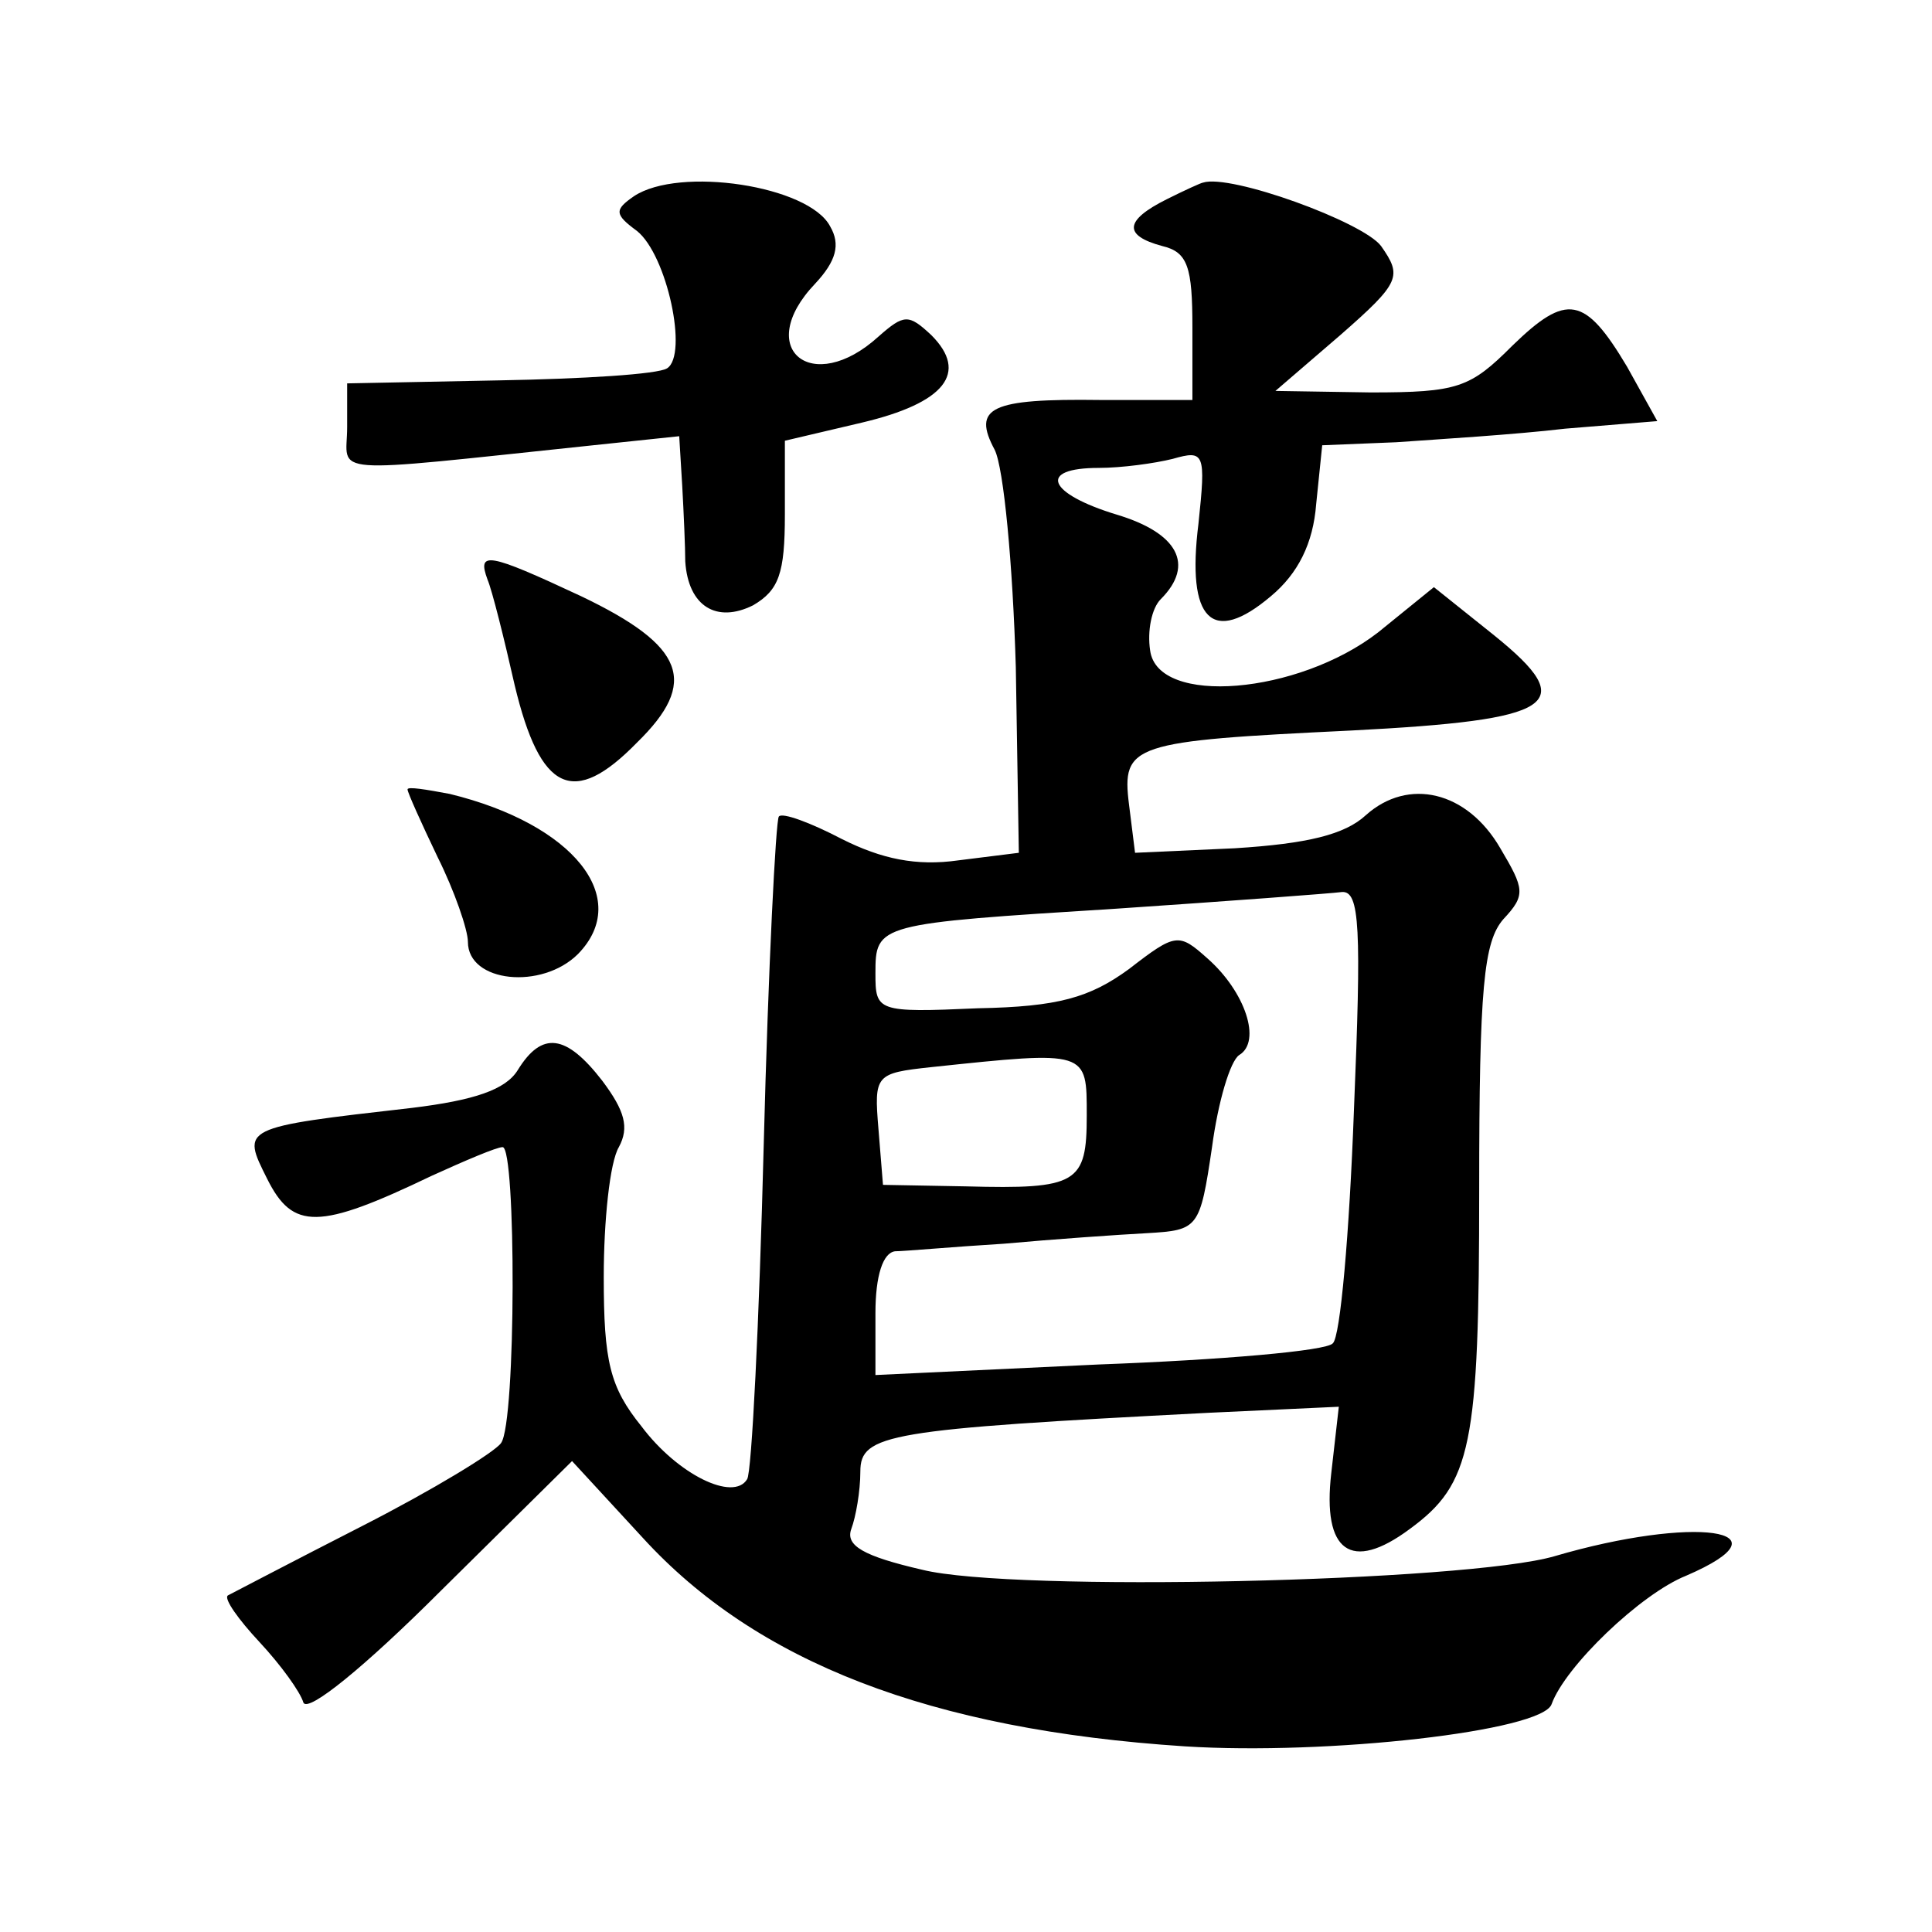 <?xml version="1.0" standalone="no"?>
<!DOCTYPE svg PUBLIC "-//W3C//DTD SVG 20010904//EN"
 "http://www.w3.org/TR/2001/REC-SVG-20010904/DTD/svg10.dtd">
<svg version="1.0" xmlns="http://www.w3.org/2000/svg"
 width="128pt" height="128pt" viewBox="0 0 128 128"
 preserveAspectRatio="xMidYMid meet">
<g transform="translate(0,128) scale(0.1,-0.1)"
fill="#0" stroke="none">
<path d="M420 1150 c-13 -9 -13 -12 2 -23 20 -16 34 -82 20 -91 -6 -4 -56 -7 -111
-8 l-101 -2 0 -29 c0 -32 -18 -31 163 -12 l57 6 2 -33 c1 -18 2 -41 2 -50 2 -30
21 -41 45 -29 17 10 21 21 21 60 l0 49 51 12 c55 13 71 33 46 58 -15 14 -18 14
-35 -1 -44 -40 -83 -8 -42 35 14 15 17 26 10 38 -14 27 -100 40 -130 20z M773 1148
c-28 -14 -29 -24 -3 -31 17 -4 20 -14 20 -54 l0 -48 -61 0 c-73 1 -85 -5 -70 -33
6 -12 12 -76 14 -144 l2 -123 -40 -5 c-28 -4 -51 1 -77 14 -21 11 -40 18 -42 15
-2 -2 -7 -100 -10 -217 -3 -118 -8 -218 -11 -222 -9 -15 -46 3 -70 35 -21 26 -25
43 -25 99 0 37 4 76 10 86 7 13 4 24 -11 44 -24 31 -40 33 -56 7 -8 -13 -29 -20
-70 -25 -114 -13 -113 -13 -96 -47 17 -34 34 -34 109 2 22 10 43 19 47 19 9 0 9
-182 -1 -196 -4 -6 -45 -31 -92 -55 -47 -24 -87 -45 -89 -46 -3 -2 7 -16 21 -31
14 -15 27 -33 29 -40 3 -7 41 24 91 74 l87 86 47 -51 c75 -82 190 -127 359 -138
94 -6 237 10 243 28 9 25 59 73 89 85 72 31 5 40 -87 13 -58 -17 -359 -24 -419
-9 -39 9 -51 16 -47 27 3 8 6 25 6 38 0 25 18 28 231 39 l86 4 -5 -44 c-6 -52 13
-66 52 -37 41 30 46 55 46 225 0 134 3 164 16 179 15 16 14 20 -2 47 -22 38 -61
47 -89 22 -14 -13 -39 -19 -87 -22 l-66 -3 -4 32 c-5 40 2 42 147 49 136 7 152
17 95 63 l-40 32 -37 -30 c-53 -41 -146 -49 -151 -12 -2 13 1 28 7 34 23 23 11
44 -29 56 -46 14 -53 31 -12 31 15 0 37 3 49 6 21 6 22 4 17 -43 -8 -64 9 -81 48
-48 18 15 28 35 30 61 l4 39 49 2 c28 2 78 5 112 9 l61 5 -20 36 c-28 47 -40 49
-76 14 -28 -28 -36 -31 -94 -31 l-63 1 43 37 c40 35 41 39 27 59 -12 16 -100 48
-118 42 -1 0 -12 -5 -24 -11z m124 -604 c-3 -81 -9 -150 -14 -154 -4 -5 -74 -11
-155 -14 l-148 -7 0 41 c0 25 5 40 13 41 6 0 39 3 72 5 33 3 76 6 95 7 34 2 35
3 43 57 4 30 12 57 18 61 15 9 4 42 -21 64 -19 17 -21 17 -52 -7 -26 -19 -47 -25
-100 -26 -67 -3 -68 -2 -68 23 0 33 1 33 160 43 74 5 141 10 149 11 12 1 13 -24
8 -145z m-177 -3 c0 -45 -6 -49 -80 -47 l-55 1 -3 37 c-3 36 -2 37 35 41 104 11
103 11 103 -32z M323 896 c3 -7 11 -39 18 -70 17 -71 39 -81 81 -38 41 40 32 64
-37 97 -62 29 -69 30 -62 11z M270 757 c0 -2 9 -22 20 -45 11 -22 20 -48 20 -56
0 -27 49 -32 73 -8 36 37 -3 86 -85 106 -16 3 -28 5 -28 3z"/>
</g>
</svg>
